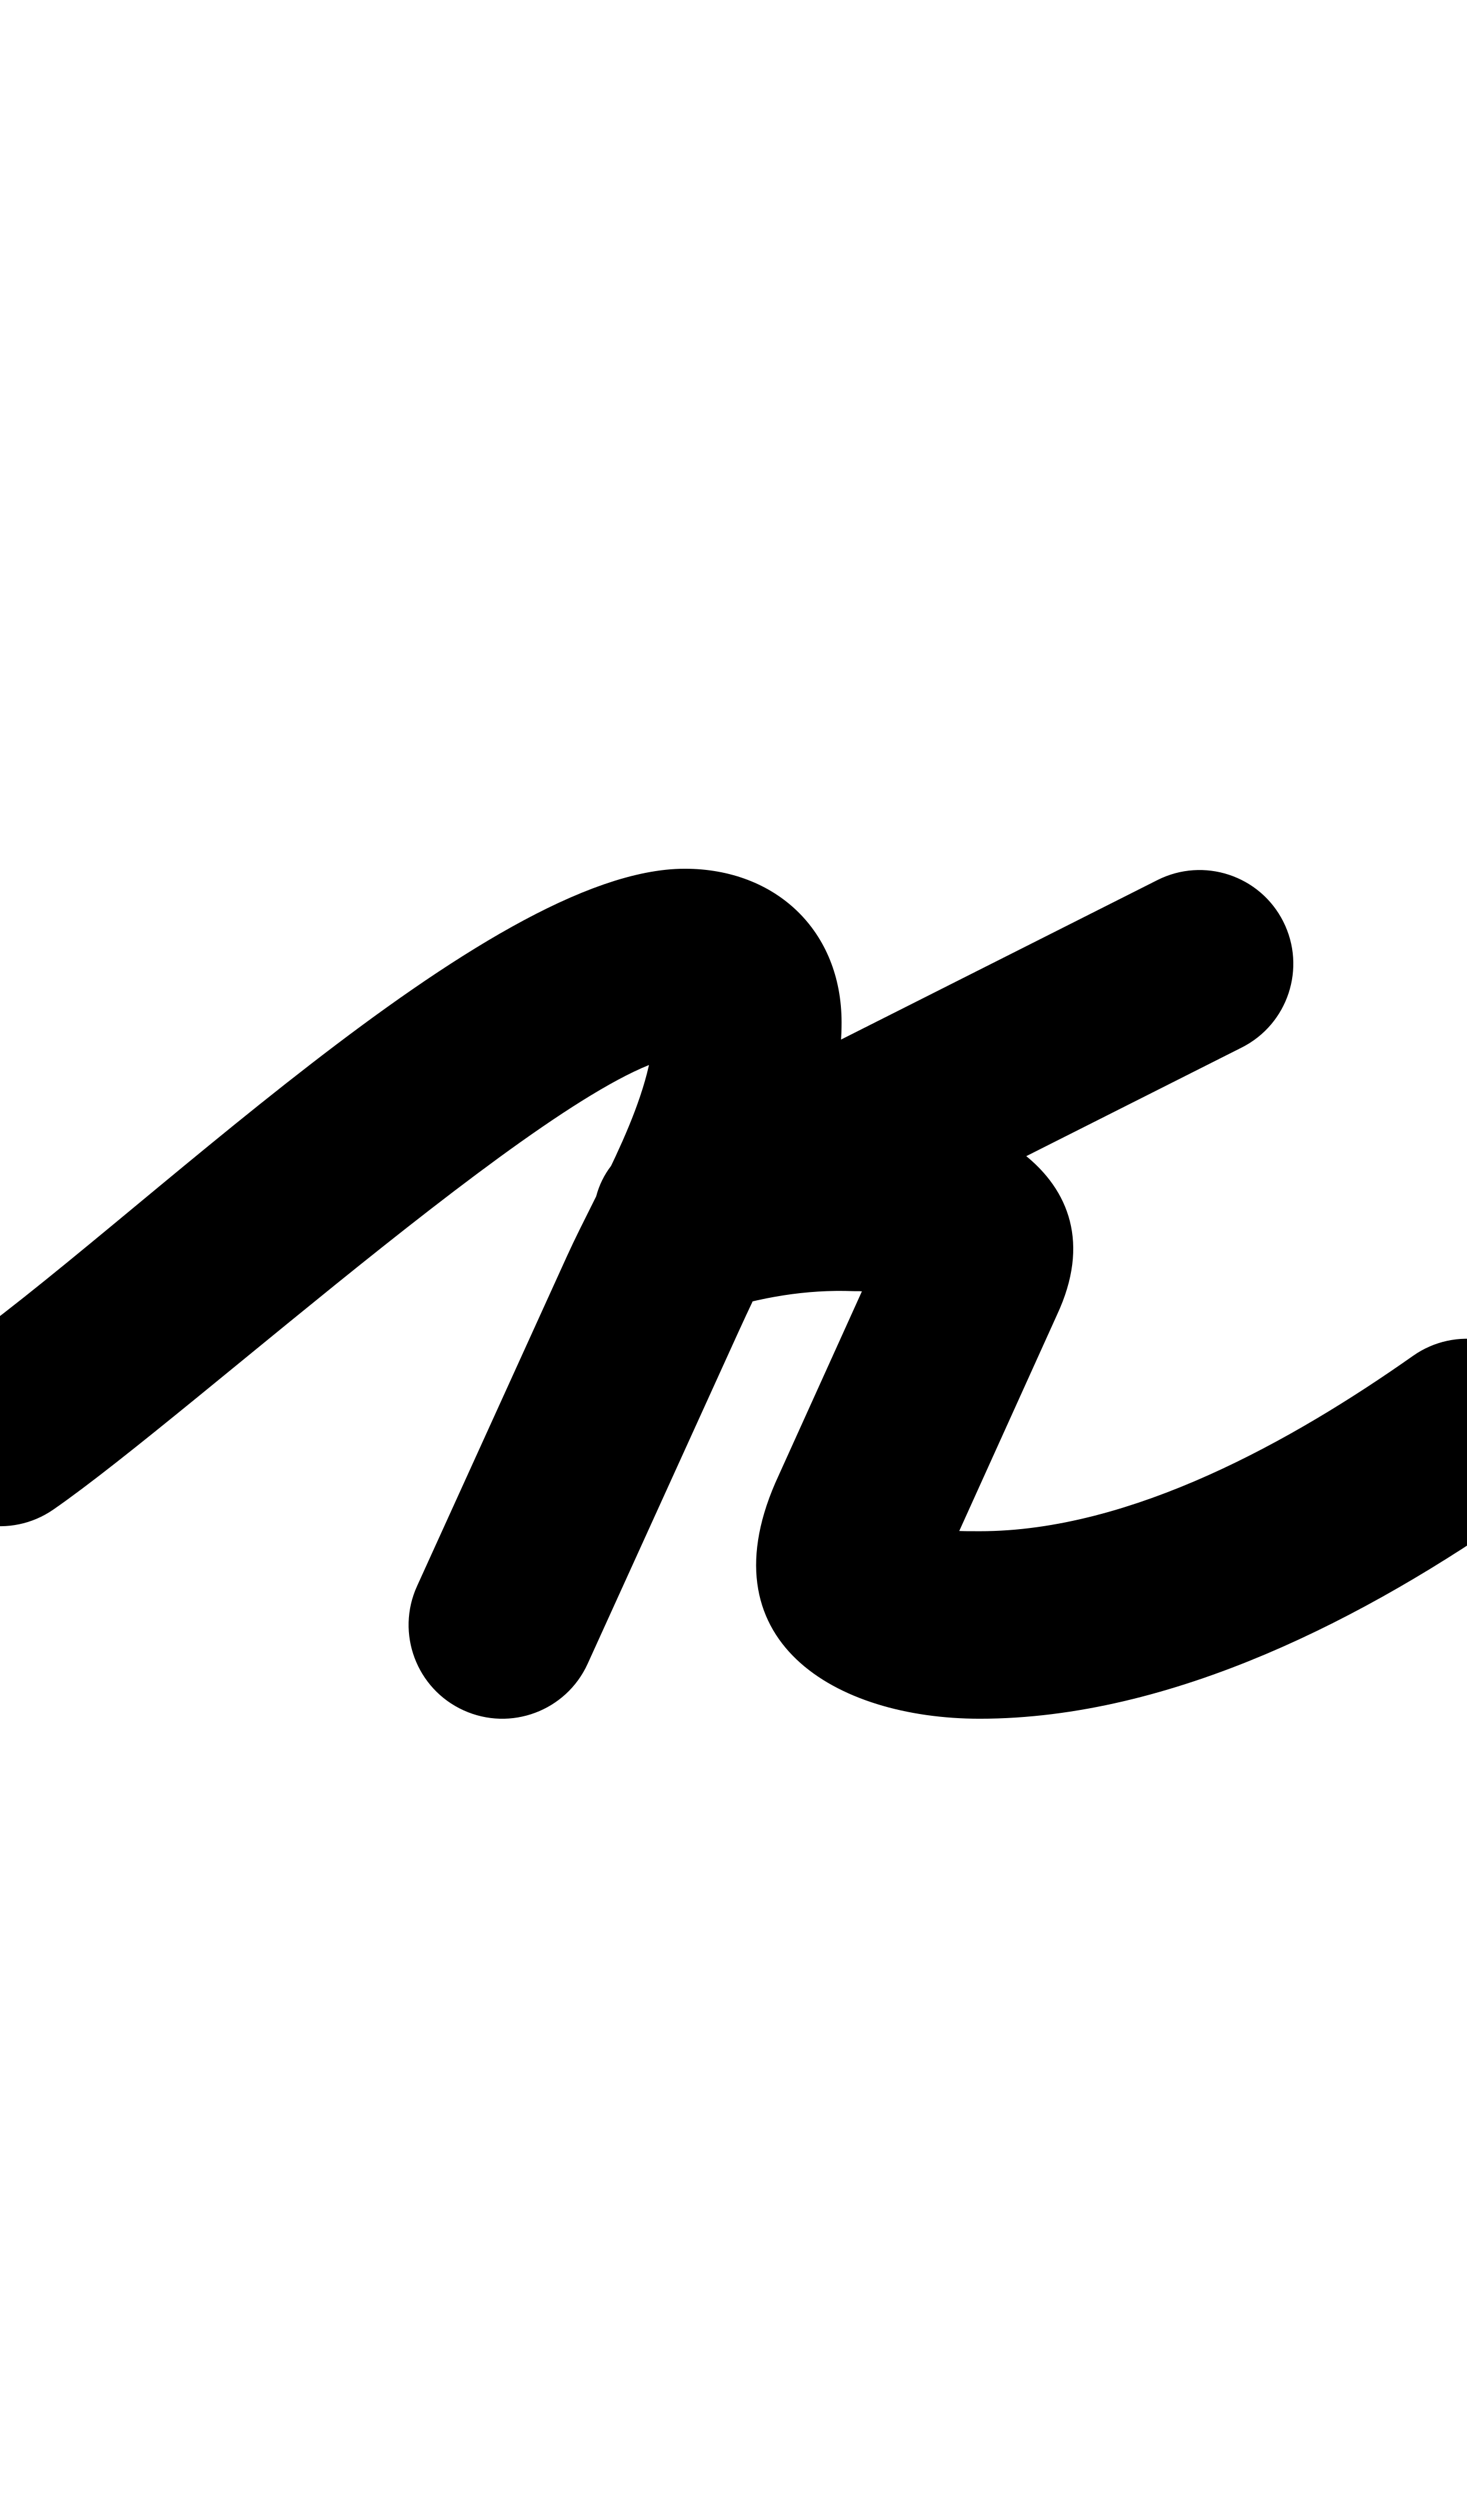 <?xml version="1.0" encoding="UTF-8"?>
<svg xmlns="http://www.w3.org/2000/svg" xmlns:inkscape="http://www.inkscape.org/namespaces/inkscape" xmlns:sodipodi="http://sodipodi.sourceforge.net/DTD/sodipodi-0.dtd" xmlns:svg="http://www.w3.org/2000/svg" version="1.1" viewBox="0 -350 587 1000">
    <sodipodi:namedview pagecolor="#ffffff" bordercolor="#666666" borderopacity="1.0" showgrid="true">
        <inkscape:grid id="grid№1" type="xygrid" dotted="false" enabled="true" visible="true" empspacing="10" />
        <sodipodi:guide id="baseline" position="0.00,350.00" orientation="0.00,1.00" />
    </sodipodi:namedview>
    <g id="glyph">
        <path d="M 21.331 253.842C 21.331 253.842 21.331 253.842 21.331 253.842C 77.452 215.028 232.781 72.5 274 72.5C 275.099 72.5 263.276 63.255 263.042 62.786C 262.446 61.593 261.748 57.666 261.748 59C 261.748 88.95 239.348 125.011 226.861 152.482C 206.861 196.482 186.861 240.482 166.861 284.482C 158.291 303.337 166.628 325.569 185.482 334.139C 204.337 342.709 226.569 334.372 235.139 315.518C 255.139 271.518 275.139 227.518 295.139 183.517C 312.626 145.045 336.748 101.991 336.748 59C 336.748 22.284 310.443 -2.5 274 -2.5C 194.742 -2.5 52.725 140.94 -21.331 192.158C -38.365 203.938 -42.623 227.297 -30.842 244.331C -19.062 261.365 4.297 265.623 21.331 253.842ZM 513.487 18.642C 504.166 0.148 481.617 -7.289 463.122 2.033C 394.789 36.473 326.456 70.913 258.122 105.353C 237.642 115.675 233.694 136.404 240.342 152.849C 246.99 169.295 264.233 181.458 286.133 174.649C 304.463 168.951 322.317 165.74 341.575 166.473C 341.588 166.473 342.179 166.477 342.771 166.481C 343.363 166.484 343.955 166.488 343.967 166.488C 345.73 166.442 361.599 168.513 361.818 168.416C 362.64 168.052 357.146 164.932 355.155 160.048C 353.563 156.144 353.09 151.927 353.861 147.781C 354.093 146.533 355.55 143.001 355.014 144.151C 355.013 144.152 354.969 144.25 354.924 144.348C 354.879 144.445 354.834 144.543 354.834 144.544C 340.357 176.544 325.881 208.544 311.404 240.544C 311.404 240.544 311.449 240.446 311.494 240.348C 311.539 240.25 311.584 240.152 311.584 240.152C 280.64 306.514 334.557 337.5 392 337.5C 469.041 337.5 547.208 296.904 608.597 253.657C 625.528 241.729 629.584 218.334 617.657 201.403C 605.729 184.472 582.334 180.416 565.403 192.343C 565.403 192.343 565.403 192.343 565.403 192.343C 517.391 226.167 452.71 262.5 392 262.5C 384.659 262.5 376.778 262.56 369.696 260.405C 367.631 259.777 373.215 263.023 374.466 264.781C 378.978 271.12 375.803 279.9 379.558 271.848C 379.558 271.847 379.603 271.75 379.648 271.652C 379.692 271.554 379.737 271.457 379.738 271.456C 394.214 239.456 408.69 207.456 423.166 175.456C 423.167 175.456 423.122 175.554 423.076 175.652C 423.031 175.751 422.986 175.849 422.986 175.849C 449.563 118.856 388.507 90.313 342.033 91.512C 342.02 91.513 342.624 91.517 343.229 91.52C 343.833 91.524 344.438 91.528 344.425 91.527C 316.664 90.471 290.312 94.809 263.867 103.031C 241.966 109.84 238.728 132.325 246.086 150.528C 253.444 168.73 271.397 182.649 291.878 172.327C 360.211 137.887 428.544 103.447 496.878 69.007C 515.372 59.686 522.808 37.137 513.487 18.642Z" />
    </g>
</svg>
